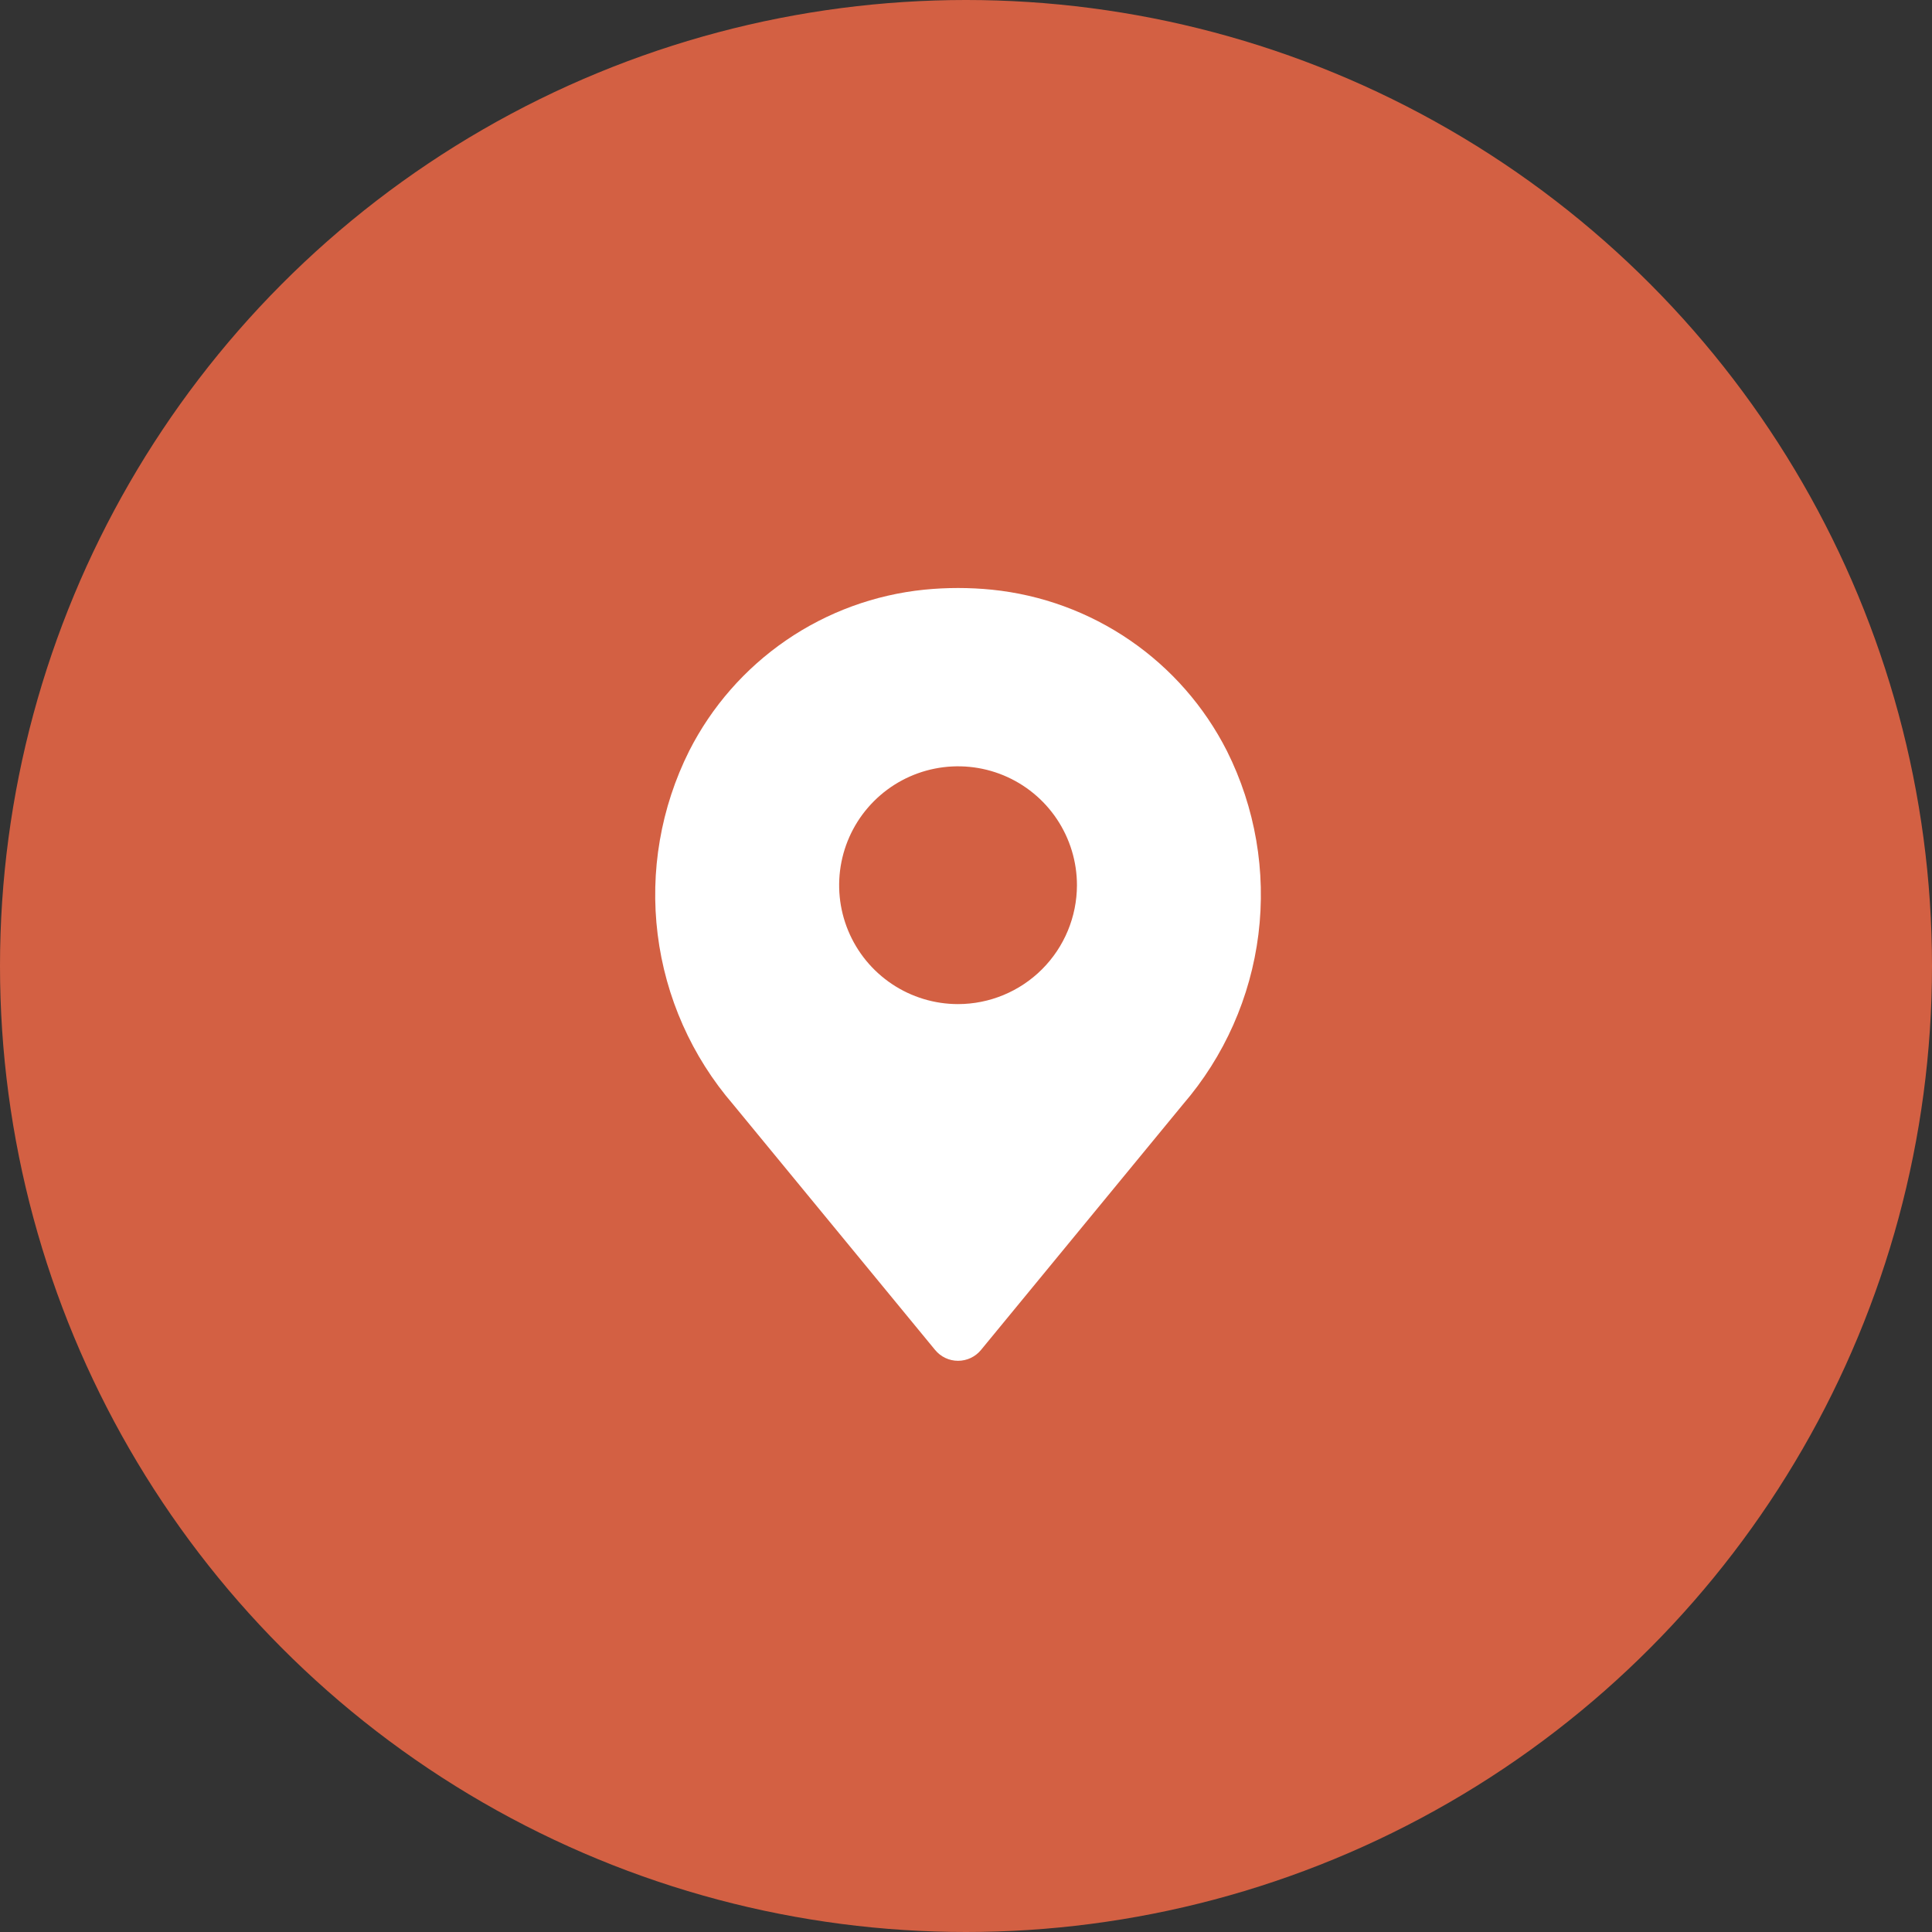 <svg width="115" height="115" viewBox="0 0 115 115" fill="none" xmlns="http://www.w3.org/2000/svg">
<rect x="0" y="0" width="115" height="115" fill="#333333" stroke="none"/>
<circle cx="57.5" cy="57.5" r="57.5" fill="#D36043"/>
<path d="M73.031 44.699C71.69 42.054 69.705 39.789 67.259 38.112C64.813 36.435 61.985 35.399 59.035 35.1C57.699 34.967 56.354 34.967 55.018 35.1C52.068 35.4 49.24 36.435 46.794 38.112C44.349 39.79 42.364 42.054 41.022 44.699C39.333 48.073 38.68 51.872 39.146 55.616C39.612 59.361 41.176 62.883 43.64 65.741L55.661 80.355C55.827 80.557 56.035 80.719 56.271 80.831C56.507 80.942 56.765 81 57.026 81C57.288 81 57.545 80.942 57.782 80.831C58.018 80.719 58.226 80.557 58.392 80.355L70.411 65.741C72.876 62.884 74.439 59.361 74.906 55.617C75.372 51.872 74.72 48.073 73.031 44.699ZM57.026 59.768C55.627 59.768 54.258 59.353 53.095 58.575C51.931 57.798 51.024 56.692 50.488 55.399C49.952 54.106 49.812 52.683 50.085 51.31C50.358 49.937 51.032 48.676 52.022 47.687C53.012 46.697 54.273 46.023 55.646 45.75C57.019 45.477 58.442 45.617 59.735 46.152C61.028 46.688 62.133 47.595 62.911 48.759C63.688 49.923 64.104 51.291 64.104 52.691C64.101 54.567 63.355 56.366 62.028 57.693C60.702 59.019 58.903 59.766 57.026 59.768Z" fill="white"/>
</svg>
